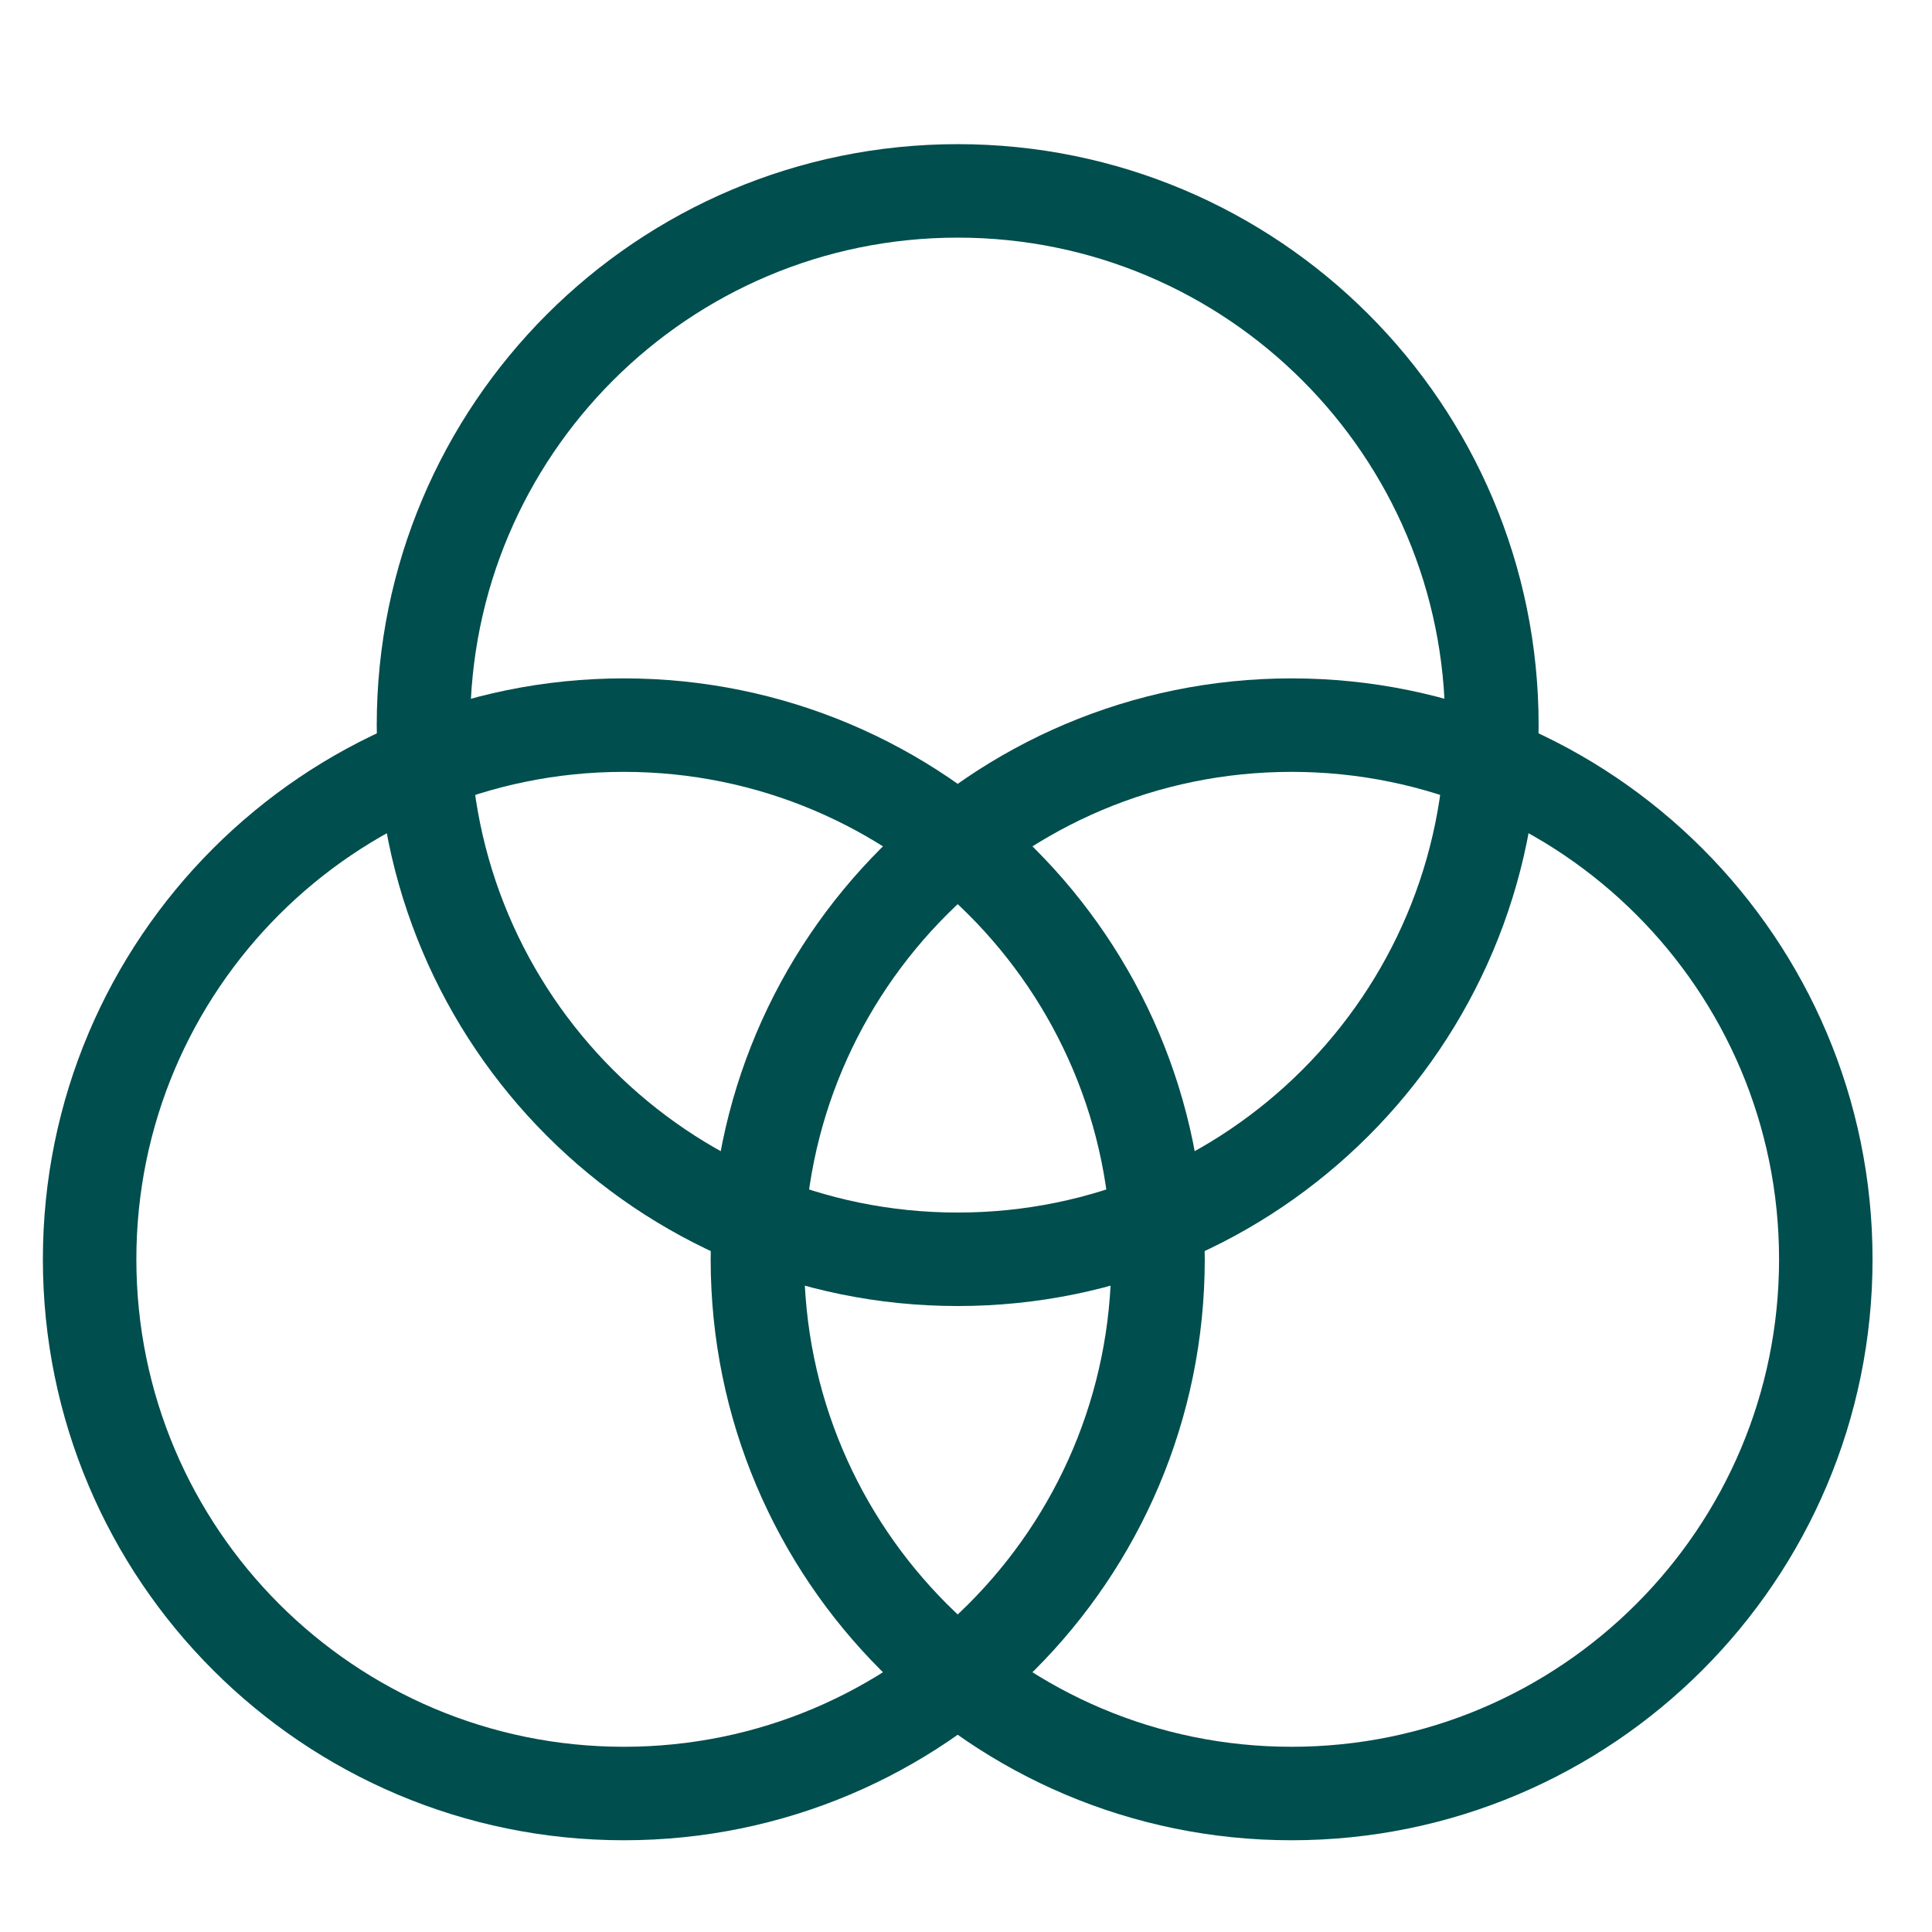 <svg width="31" height="31" viewBox="0 0 31 31" fill="none" xmlns="http://www.w3.org/2000/svg">
<g clip-path="url(#clip0_140_36)">
<path d="M10.01 28.778C14.744 28.778 18.581 24.94 18.581 20.206C18.581 15.472 14.744 11.635 10.01 11.635C5.276 11.635 1.438 15.472 1.438 20.206C1.438 24.94 5.276 28.778 10.01 28.778Z" stroke="#014E4E" stroke-width="1.5" stroke-linecap="round" stroke-linejoin="round"/>
<path d="M20.724 28.778C25.458 28.778 29.296 24.94 29.296 20.206C29.296 15.472 25.458 11.635 20.724 11.635C15.99 11.635 12.153 15.472 12.153 20.206C12.153 24.94 15.99 28.778 20.724 28.778Z" stroke="#014E4E" stroke-width="1.5" stroke-linecap="round" stroke-linejoin="round"/>
<path d="M15.367 20.206C20.101 20.206 23.938 16.369 23.938 11.635C23.938 6.901 20.101 3.063 15.367 3.063C10.633 3.063 6.795 6.901 6.795 11.635C6.795 16.369 10.633 20.206 15.367 20.206Z" stroke="#014E4E" stroke-width="1.5" stroke-linecap="round" stroke-linejoin="round"/>
</g>
<defs>
<clipPath id="clip0_140_36">
<rect width="30" height="30" fill="white" transform="translate(0.367 0.92)"/>
</clipPath>
</defs>
</svg>
